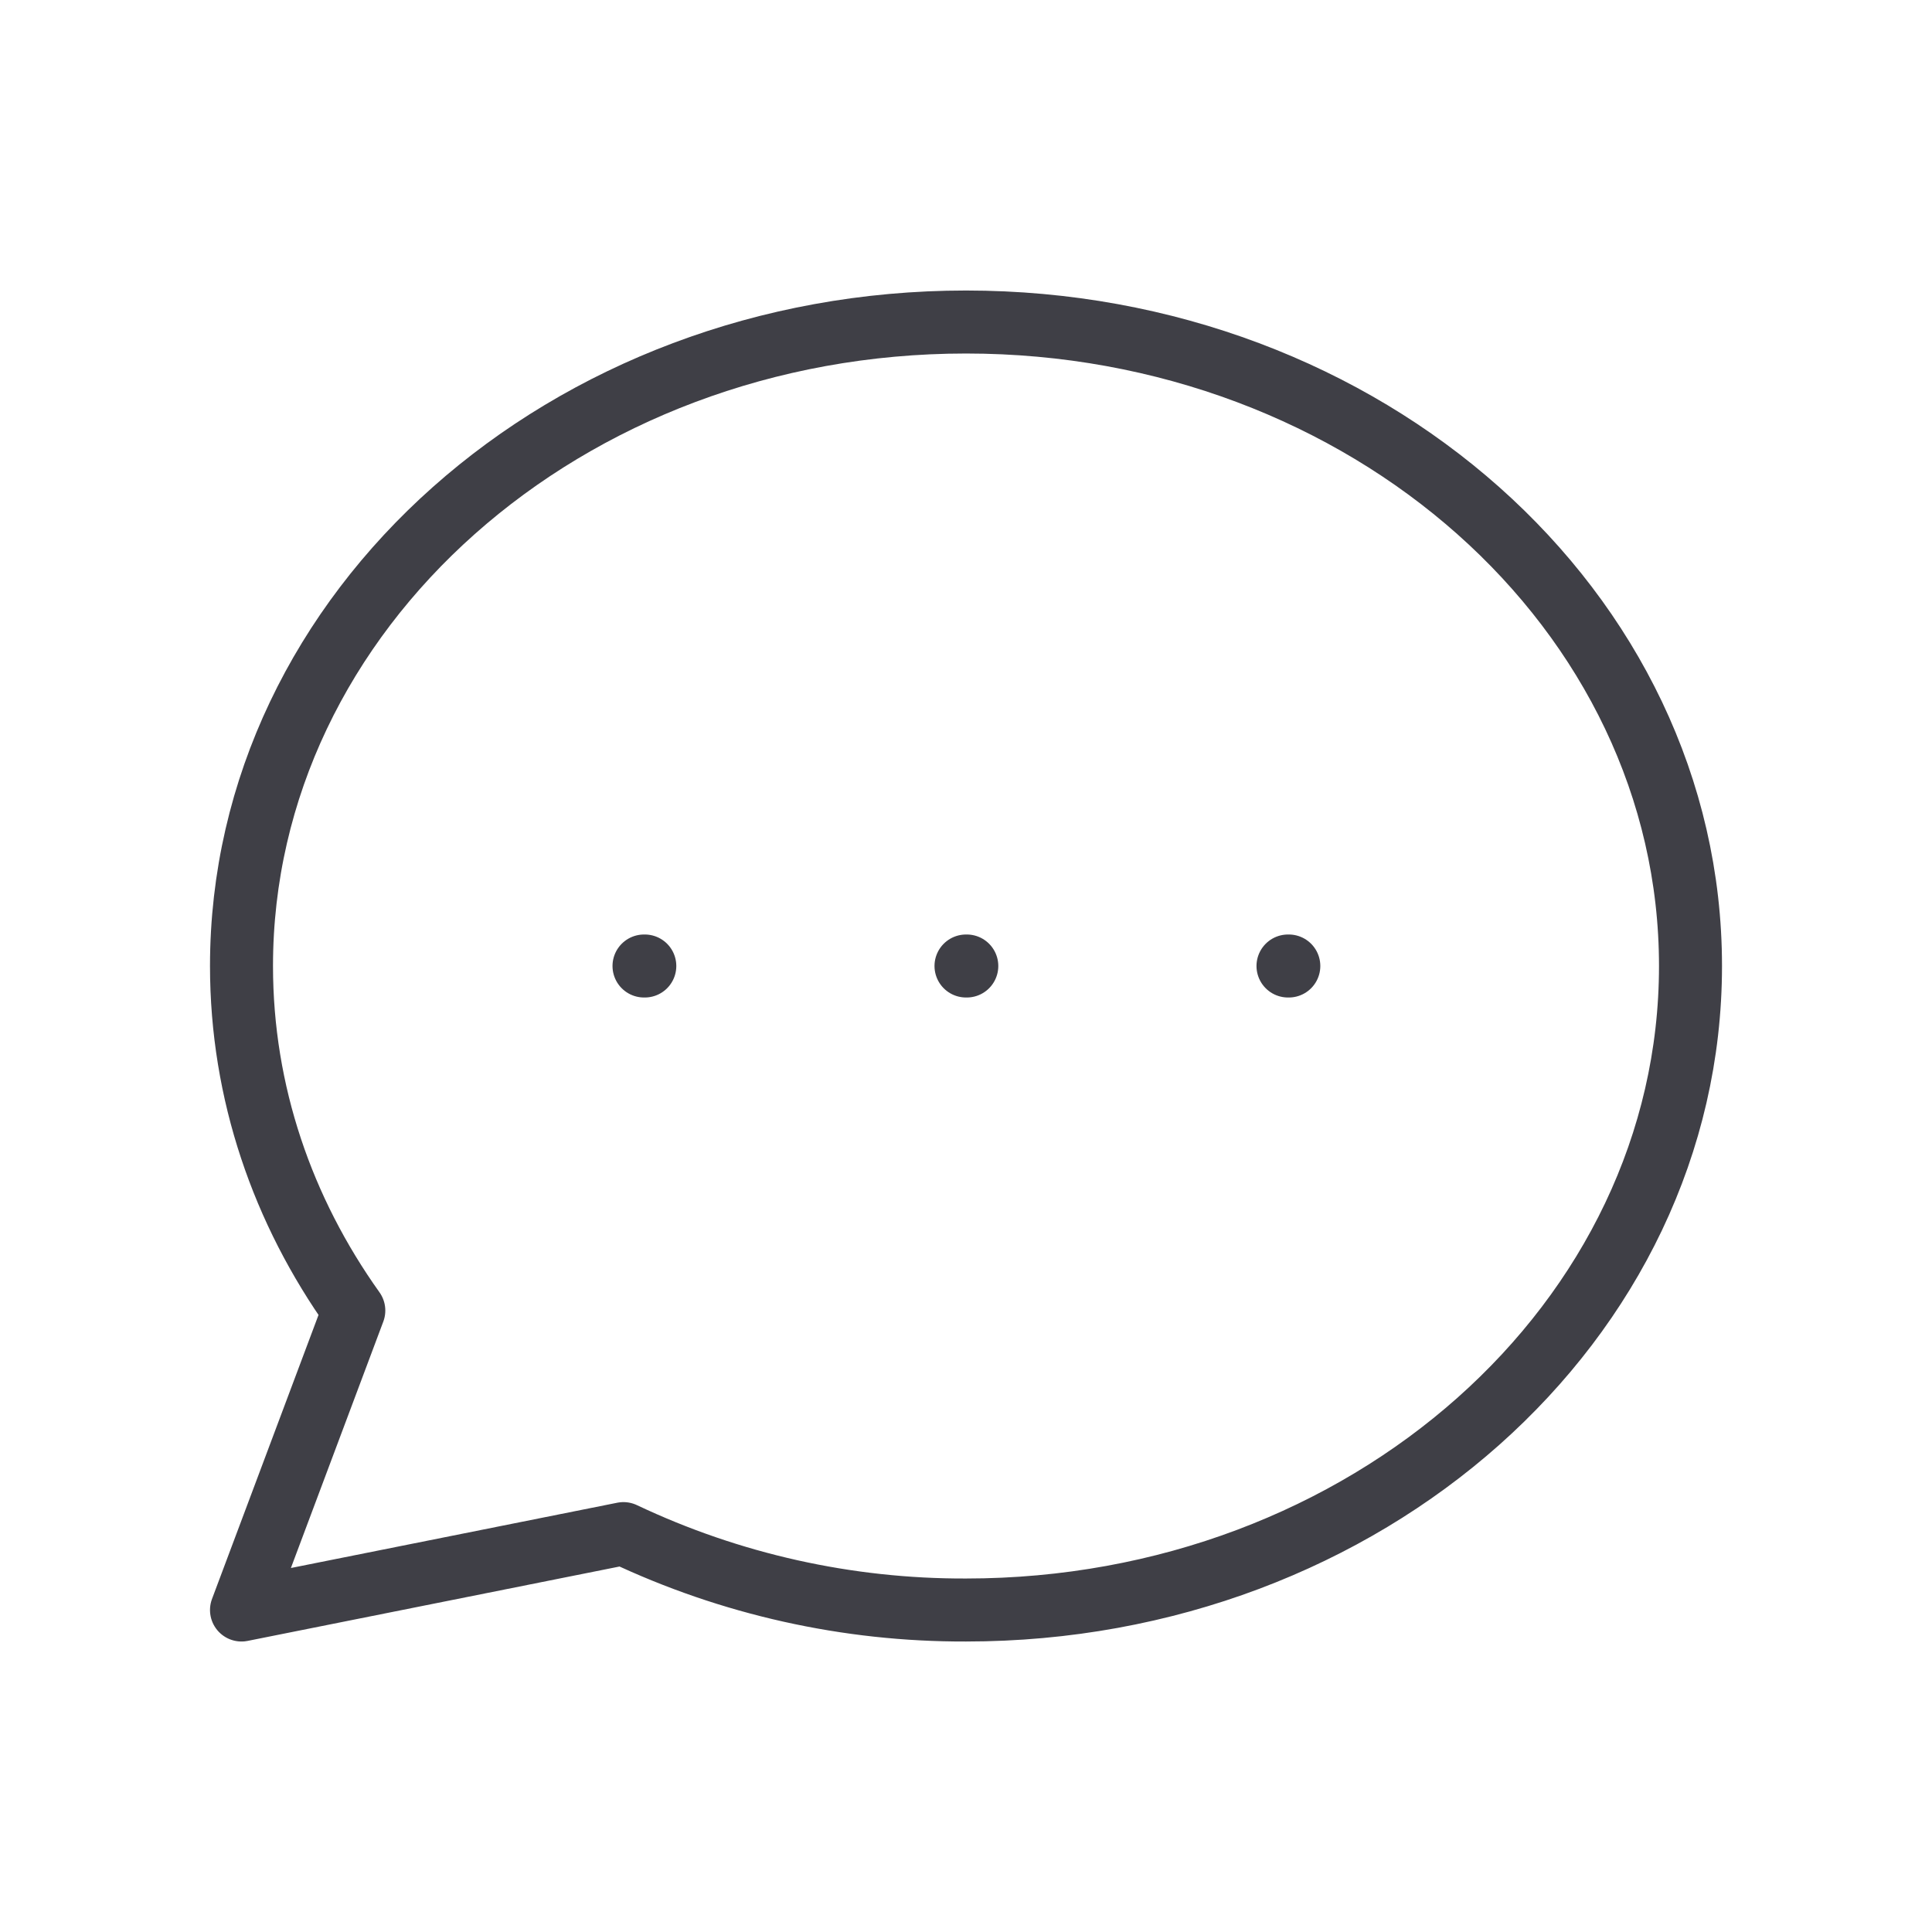 <svg xmlns="http://www.w3.org/2000/svg" width="92" height="92" viewBox="0 0 92 92" fill="none"><path d="M30.667 46H30.705M46 46H46.038M61.333 46H61.372M80.5 46C80.5 62.936 65.052 76.667 46 76.667C40.36 76.686 34.787 75.443 29.689 73.029L11.5 76.667L16.848 62.407C13.463 57.661 11.5 52.034 11.5 46C11.5 29.064 26.948 15.334 46 15.334C65.052 15.334 80.5 29.064 80.5 46Z" stroke="#3F3F46" stroke-width="3" stroke-linecap="round" stroke-linejoin="round"></path></svg>